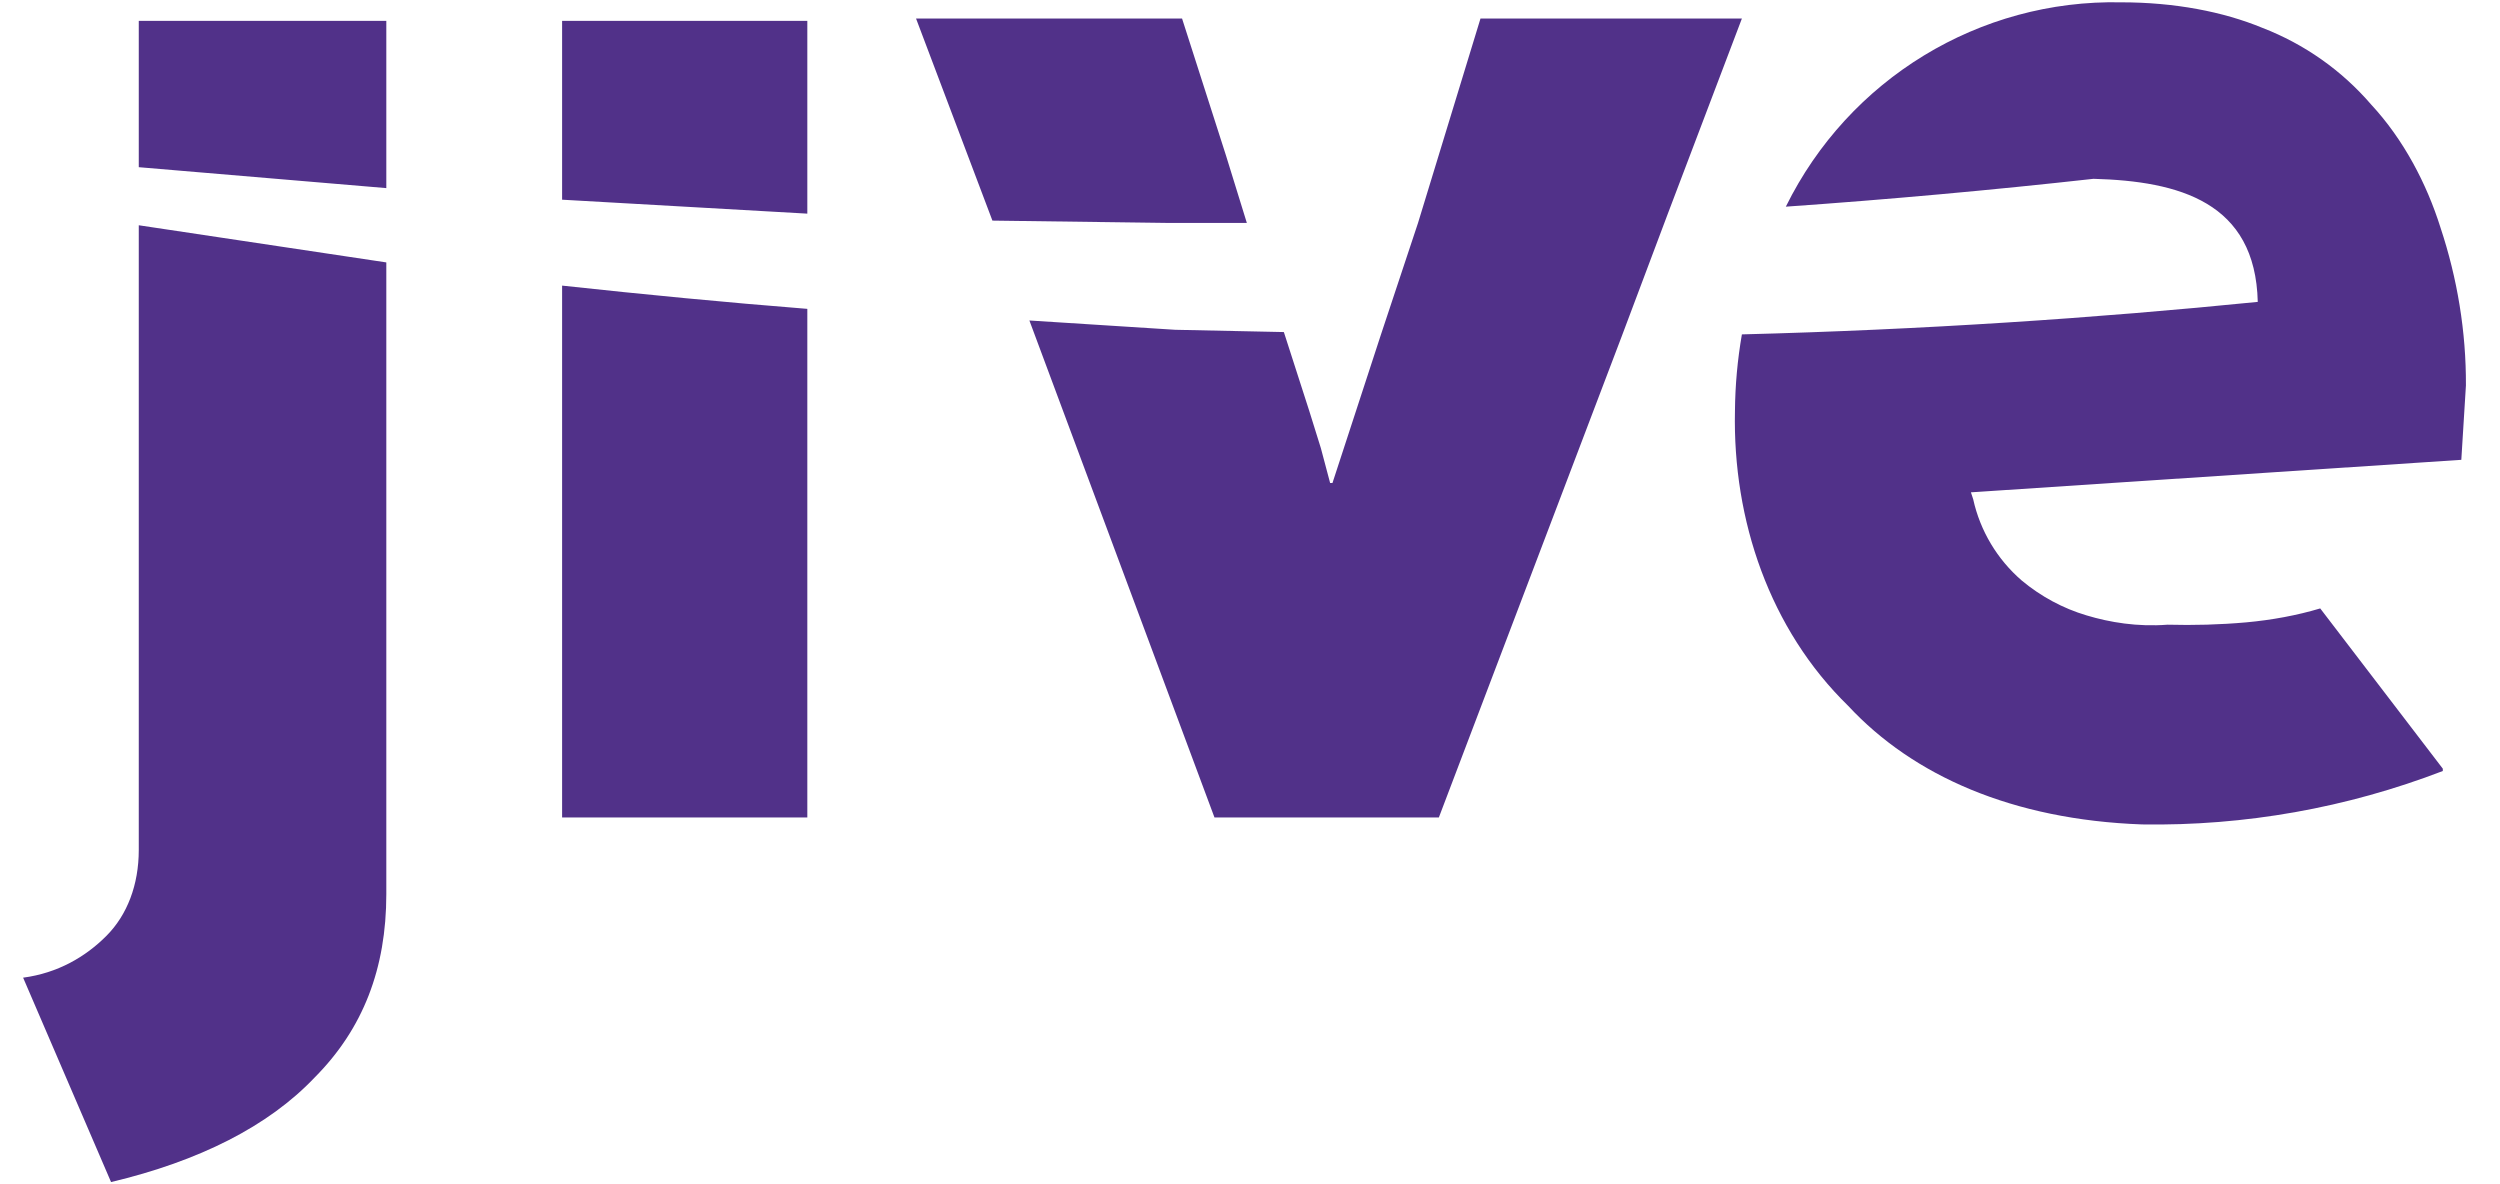 <svg width="57" height="27" viewBox="0 0 57 27" fill="none" xmlns="http://www.w3.org/2000/svg">
<g clip-path="url(#clip0_406_7400)">
<path d="M18.407 0.476H12.816V4.553L18.407 4.871V0.476ZM56.223 8.789C56.229 7.566 56.028 6.348 55.643 5.189C55.327 4.183 54.799 3.177 54.061 2.382C53.391 1.604 52.542 1.006 51.582 0.635C50.685 0.264 49.578 0.053 48.365 0.053C45.132 -0.016 42.152 1.8 40.717 4.712C43.059 4.548 45.401 4.336 47.732 4.077C49.683 4.13 51.424 4.606 51.477 6.883C47.785 7.254 43.829 7.519 39.715 7.624C39.615 8.202 39.562 8.784 39.557 9.372C39.504 11.86 40.348 14.349 42.141 16.096C43.618 17.685 45.886 18.691 48.84 18.797C51.181 18.834 53.507 18.421 55.696 17.579V17.526L52.901 13.872C52.373 14.031 51.793 14.137 51.213 14.19C50.617 14.243 50.016 14.259 49.42 14.243C48.734 14.296 48.101 14.19 47.574 14.031C47.036 13.872 46.529 13.597 46.097 13.237C45.538 12.755 45.148 12.104 44.989 11.384L44.937 11.225L56.118 10.484L56.223 8.789ZM3.164 19.379C3.164 20.173 2.901 20.862 2.426 21.338C1.951 21.815 1.318 22.186 0.527 22.291L2.532 26.951C4.536 26.474 6.118 25.68 7.173 24.568C8.28 23.456 8.808 22.08 8.808 20.385V5.983L3.164 5.136V19.379ZM28.428 5.083L27.953 3.547L26.951 0.423H20.886L22.627 5.03L26.635 5.083H28.428ZM8.808 0.476H3.164V3.812L8.808 4.289V0.476ZM12.816 18.638H18.407V7.042C16.54 6.894 14.678 6.714 12.816 6.512V18.638ZM39.715 0.423H33.755L32.331 5.083L31.487 7.624L30.38 11.013H30.327L30.116 10.219L29.852 9.372L29.272 7.571L26.793 7.519L23.47 7.307L27.69 18.638H32.806L36.972 7.677L38.027 4.871L39.715 0.423Z" fill="#513189"/>
</g>
<defs>
<clipPath id="clip0_406_7400">
<rect width="55.696" height="26.898" fill="white" transform="translate(0.527 0.051)"/>
</clipPath>
</defs>
</svg>
